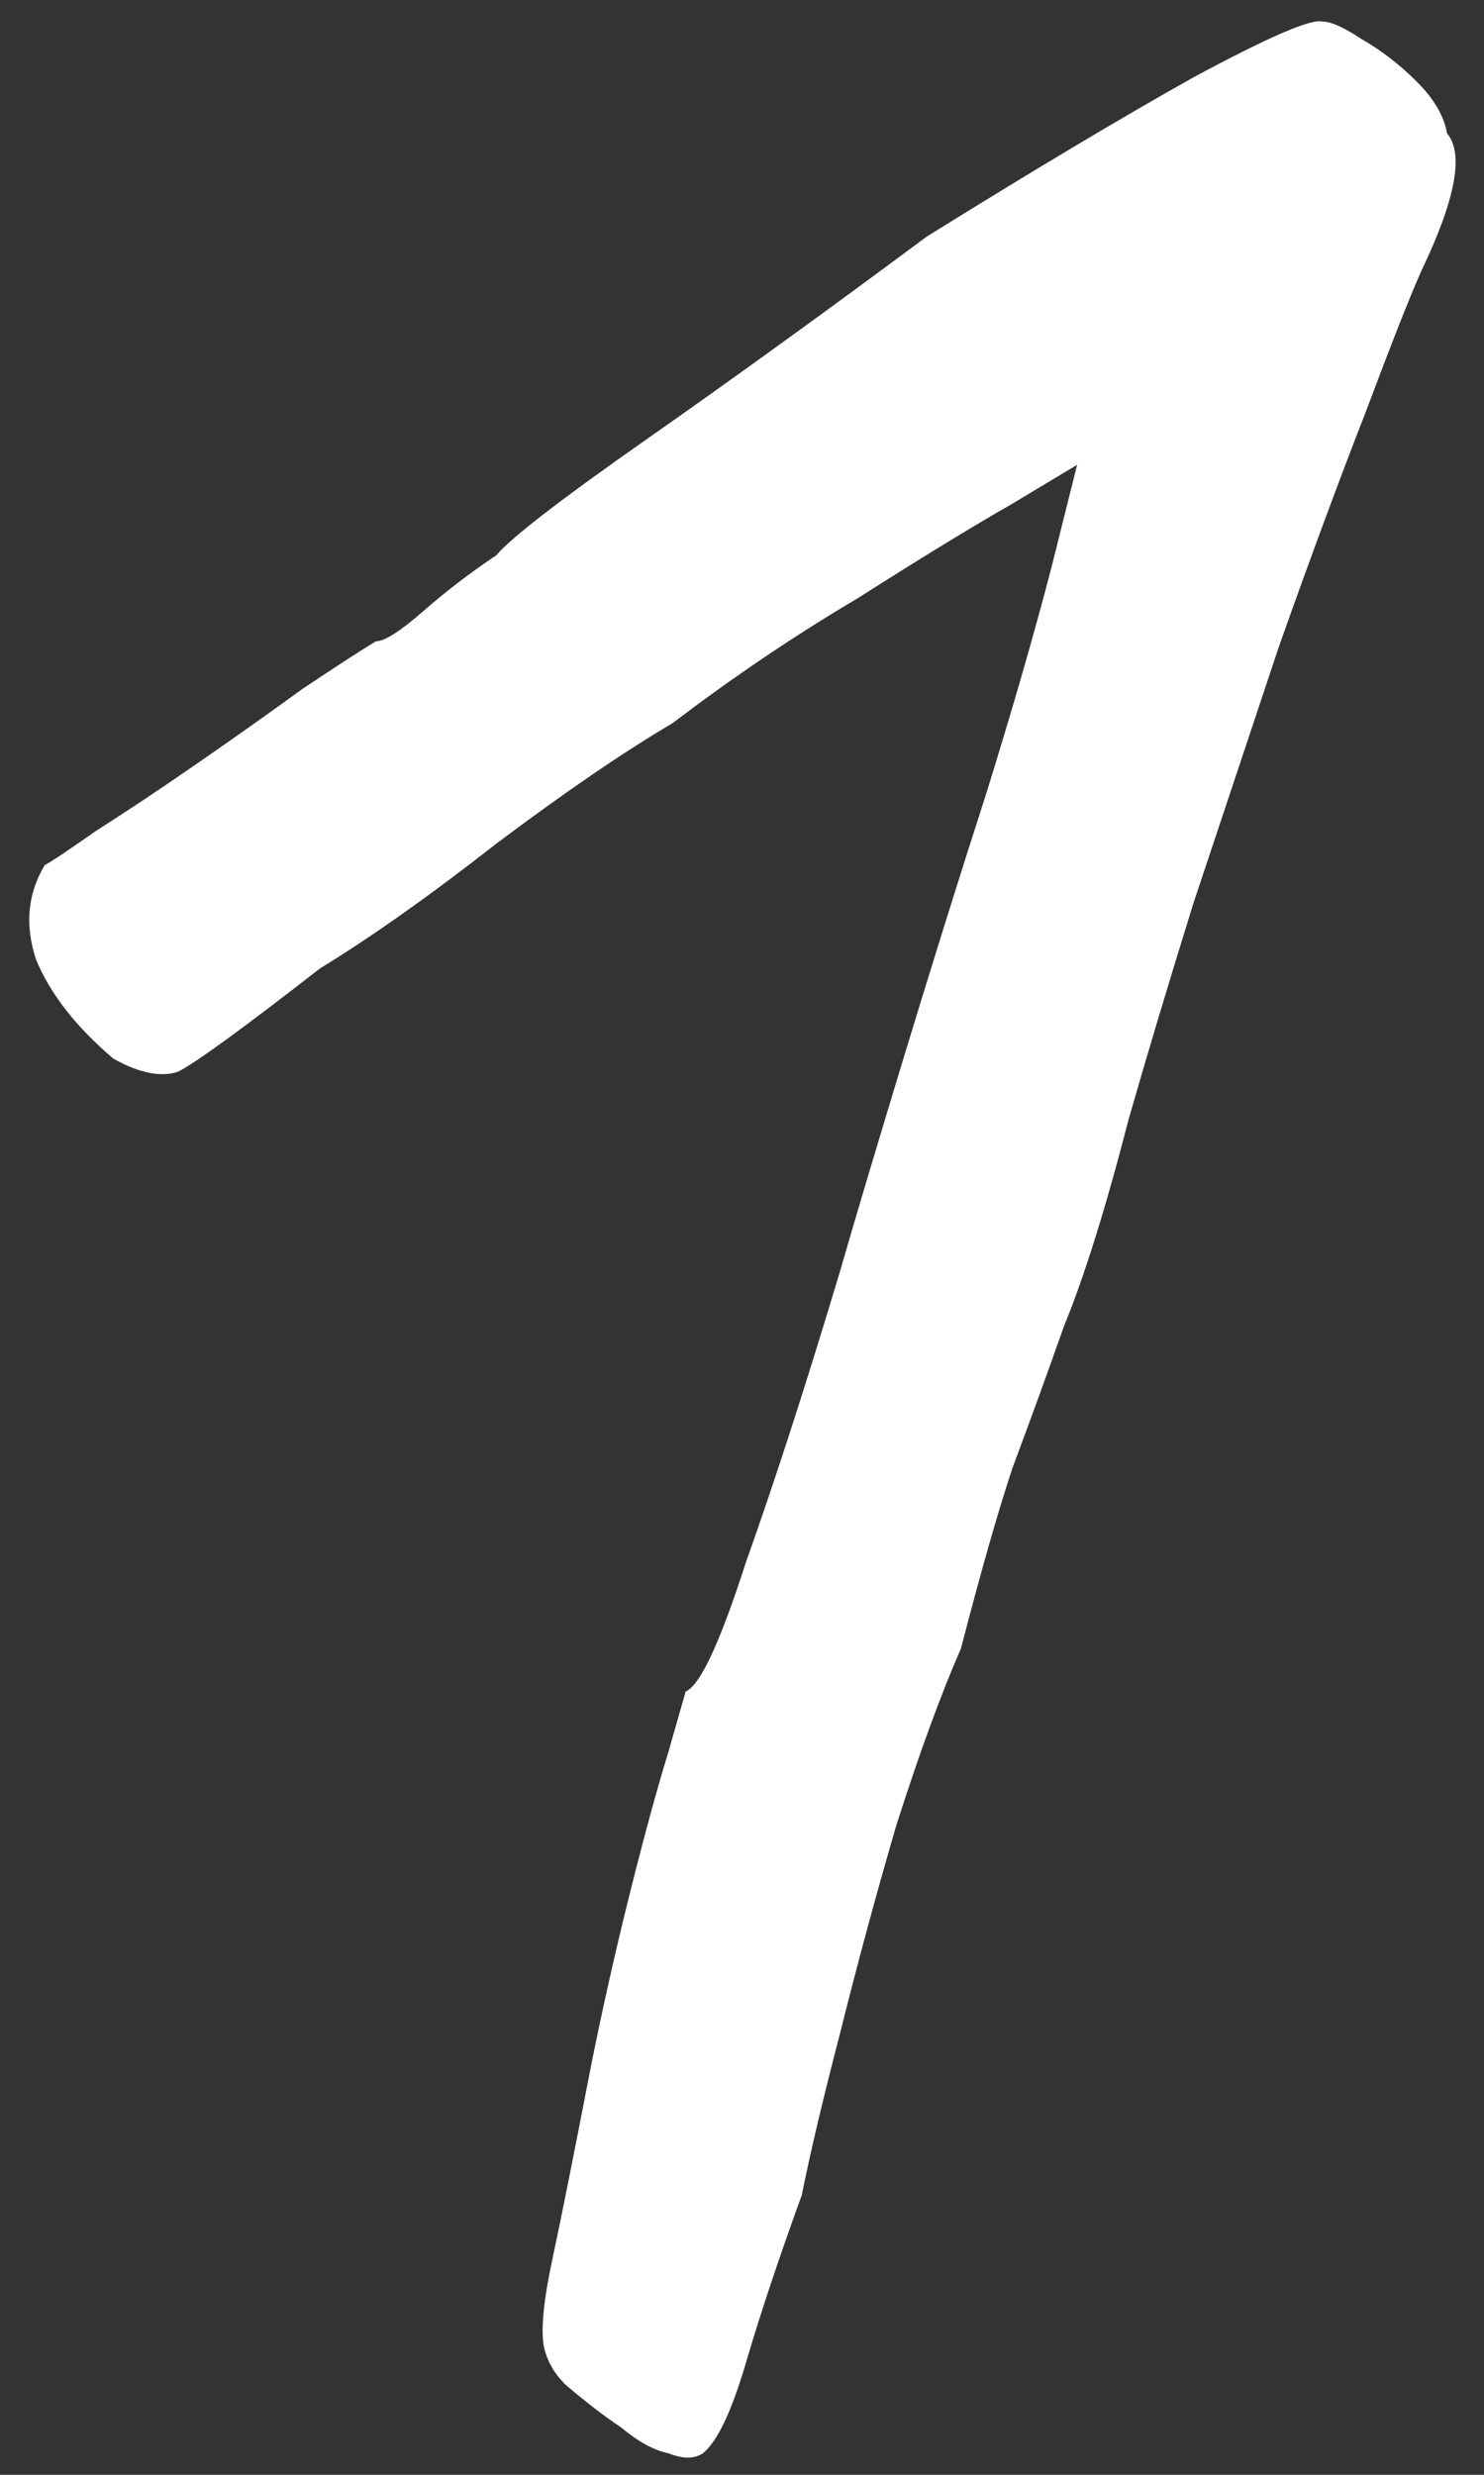 <?xml version="1.0" encoding="UTF-8"?> <svg xmlns="http://www.w3.org/2000/svg" width="69" height="115" viewBox="0 0 69 115" fill="none"><rect x="0" y="0" width="69" height="115" fill="#333333" stroke="none"/> <path d="M32.681 114C32.281 114.267 31.747 114.267 31.081 114C30.414 113.867 29.68 113.467 28.881 112.8C28.081 112.267 27.214 111.6 26.28 110.8C25.747 110.267 25.414 109.667 25.28 109C25.147 108.2 25.28 106.867 25.68 105C26.081 103.133 26.68 100.133 27.48 96C28.014 93.333 28.614 90.667 29.28 88C29.947 85.333 30.547 83.133 31.081 81.4C31.614 79.533 31.881 78.6 31.881 78.6C32.547 78.333 33.48 76.333 34.681 72.6C36.014 68.867 37.48 64.333 39.081 59C39.614 57.133 40.547 54 41.88 49.6C43.214 45.2 44.547 40.933 45.88 36.8C47.081 32.933 48.081 29.467 48.88 26.4C49.681 23.2 50.081 21.6 50.081 21.6C50.081 21.6 49.081 22.2 47.081 23.4C45.214 24.467 42.814 25.933 39.88 27.8C36.947 29.533 34.081 31.467 31.28 33.6C29.014 34.933 26.28 36.8 23.081 39.2C20.014 41.6 17.28 43.533 14.88 45C11.28 47.8 9.08 49.4 8.28 49.8C7.48 50.067 6.48 49.867 5.28 49.2C3.547 47.733 2.347 46.2 1.68 44.6C1.147 43 1.28 41.533 2.08 40.2C2.347 40.067 3.147 39.533 4.48 38.6C5.947 37.667 7.547 36.6 9.28 35.4C11.014 34.2 12.614 33.067 14.081 32C15.681 30.933 16.814 30.2 17.48 29.8C17.881 29.8 18.614 29.333 19.68 28.4C20.747 27.467 21.881 26.6 23.081 25.8C23.747 25 26.081 23.2 30.081 20.4C34.081 17.6 38.414 14.467 43.081 11C48.014 7.933 52.147 5.467 55.48 3.6C58.947 1.733 60.947 0.867 61.48 1C61.88 1 62.48 1.267 63.281 1.8C64.214 2.333 65.081 3 65.88 3.8C66.68 4.6 67.147 5.4 67.281 6.2C68.081 7.133 67.68 9.267 66.081 12.6C65.547 13.8 64.68 16 63.48 19.2C62.281 22.267 60.947 25.867 59.48 30C58.147 34 56.814 38 55.48 42C54.281 45.867 53.281 49.2 52.48 52C51.414 56.133 50.414 59.333 49.48 61.6C48.681 63.867 47.88 66.067 47.081 68.2C46.414 70.2 45.614 73 44.681 76.6C43.747 78.733 42.747 81.467 41.681 84.8C40.747 88 39.88 91.2 39.081 94.4C38.281 97.467 37.681 100 37.281 102C36.214 104.933 35.347 107.533 34.681 109.8C34.014 112.067 33.347 113.467 32.681 114Z" fill="white"></path> </svg> 